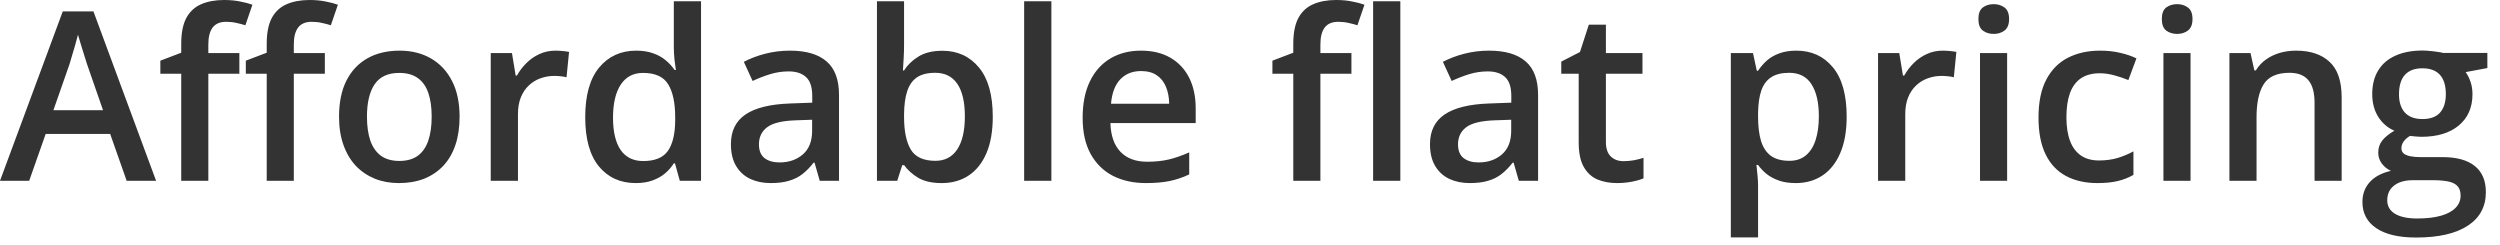 <?xml version="1.0" encoding="utf-8"?>
<svg xmlns="http://www.w3.org/2000/svg" fill="none" height="100%" overflow="visible" preserveAspectRatio="none" style="display: block;" viewBox="0 0 194 19" width="100%">
<path d="M9.829 14.028L8.549 10.393H3.545L2.265 14.028H0L4.87 0.886H7.251L12.112 14.028H9.829ZM7.994 8.549L6.75 4.968C6.702 4.813 6.633 4.595 6.544 4.315C6.454 4.028 6.365 3.739 6.275 3.447C6.186 3.148 6.111 2.898 6.051 2.695C5.992 2.939 5.917 3.214 5.828 3.518C5.744 3.817 5.661 4.097 5.577 4.36C5.499 4.622 5.44 4.825 5.398 4.968L4.145 8.549H7.994ZM18.575 5.72H16.167V14.028H14.063V5.72H12.443V4.709L14.063 4.091V3.402C14.063 2.56 14.195 1.892 14.457 1.397C14.726 0.901 15.108 0.546 15.603 0.331C16.104 0.111 16.701 0 17.393 0C17.847 0 18.262 0.039 18.638 0.117C19.014 0.188 19.33 0.272 19.587 0.367L19.041 1.961C18.838 1.895 18.611 1.835 18.36 1.782C18.11 1.722 17.841 1.692 17.555 1.692C17.077 1.692 16.725 1.841 16.498 2.14C16.277 2.438 16.167 2.874 16.167 3.447V4.118H18.575V5.72ZM25.208 5.72H22.8V14.028H20.697V5.72H19.076V4.709L20.697 4.091V3.402C20.697 2.56 20.828 1.892 21.09 1.397C21.359 0.901 21.741 0.546 22.236 0.331C22.738 0.111 23.334 0 24.027 0C24.48 0 24.895 0.039 25.271 0.117C25.647 0.188 25.963 0.272 26.22 0.367L25.674 1.961C25.471 1.895 25.244 1.835 24.993 1.782C24.743 1.722 24.474 1.692 24.188 1.692C23.71 1.692 23.358 1.841 23.132 2.14C22.911 2.438 22.8 2.874 22.8 3.447V4.118H25.208V5.72ZM35.664 9.05C35.664 9.874 35.557 10.605 35.342 11.244C35.127 11.882 34.814 12.422 34.402 12.864C33.99 13.3 33.495 13.634 32.916 13.867C32.337 14.093 31.683 14.207 30.955 14.207C30.275 14.207 29.651 14.093 29.084 13.867C28.518 13.634 28.025 13.3 27.607 12.864C27.196 12.422 26.876 11.882 26.65 11.244C26.423 10.605 26.309 9.874 26.309 9.05C26.309 7.958 26.497 7.033 26.873 6.275C27.255 5.511 27.798 4.93 28.503 4.53C29.207 4.13 30.045 3.93 31.018 3.93C31.931 3.93 32.737 4.13 33.435 4.53C34.133 4.93 34.679 5.511 35.073 6.275C35.467 7.039 35.664 7.964 35.664 9.05ZM28.476 9.05C28.476 9.773 28.562 10.39 28.735 10.903C28.914 11.417 29.189 11.811 29.559 12.085C29.929 12.354 30.406 12.488 30.991 12.488C31.576 12.488 32.053 12.354 32.424 12.085C32.794 11.811 33.065 11.417 33.238 10.903C33.411 10.39 33.498 9.773 33.498 9.05C33.498 8.328 33.411 7.717 33.238 7.215C33.065 6.708 32.794 6.323 32.424 6.061C32.053 5.792 31.573 5.658 30.982 5.658C30.111 5.658 29.475 5.95 29.076 6.535C28.676 7.12 28.476 7.958 28.476 9.05ZM43.103 3.93C43.27 3.93 43.452 3.939 43.649 3.957C43.846 3.975 44.016 3.999 44.159 4.028L43.962 5.998C43.837 5.962 43.682 5.935 43.497 5.917C43.318 5.899 43.157 5.89 43.014 5.89C42.638 5.89 42.279 5.953 41.939 6.078C41.599 6.198 41.298 6.383 41.035 6.633C40.773 6.878 40.567 7.185 40.417 7.555C40.268 7.926 40.194 8.355 40.194 8.845V14.028H38.081V4.118H39.728L40.015 5.864H40.113C40.31 5.511 40.555 5.189 40.847 4.897C41.14 4.604 41.474 4.372 41.85 4.199C42.232 4.02 42.649 3.93 43.103 3.93ZM49.325 14.207C48.143 14.207 47.194 13.777 46.478 12.918C45.768 12.052 45.413 10.778 45.413 9.095C45.413 7.394 45.774 6.108 46.496 5.237C47.224 4.366 48.182 3.93 49.369 3.93C49.871 3.93 50.309 3.999 50.685 4.136C51.061 4.267 51.383 4.446 51.652 4.673C51.927 4.9 52.159 5.153 52.35 5.434H52.449C52.419 5.249 52.383 4.983 52.341 4.637C52.306 4.285 52.288 3.96 52.288 3.661V0.099H54.4V14.028H52.753L52.377 12.676H52.288C52.109 12.962 51.882 13.222 51.607 13.455C51.339 13.682 51.016 13.864 50.64 14.001C50.27 14.138 49.832 14.207 49.325 14.207ZM49.915 12.497C50.817 12.497 51.452 12.237 51.822 11.718C52.192 11.199 52.383 10.42 52.395 9.382V9.104C52.395 7.994 52.216 7.144 51.858 6.553C51.5 5.956 50.846 5.658 49.897 5.658C49.14 5.658 48.561 5.965 48.161 6.58C47.767 7.188 47.57 8.039 47.57 9.131C47.57 10.223 47.767 11.059 48.161 11.638C48.561 12.21 49.146 12.497 49.915 12.497ZM61.302 3.93C62.555 3.93 63.501 4.208 64.14 4.763C64.784 5.318 65.107 6.183 65.107 7.359V14.028H63.612L63.209 12.622H63.137C62.857 12.98 62.567 13.276 62.269 13.508C61.97 13.741 61.624 13.914 61.23 14.028C60.843 14.147 60.368 14.207 59.807 14.207C59.216 14.207 58.688 14.099 58.223 13.884C57.757 13.664 57.39 13.329 57.122 12.882C56.853 12.434 56.719 11.867 56.719 11.181C56.719 10.16 57.098 9.394 57.856 8.88C58.62 8.367 59.771 8.084 61.311 8.03L63.03 7.967V7.448C63.03 6.762 62.869 6.272 62.546 5.98C62.23 5.688 61.782 5.541 61.204 5.541C60.708 5.541 60.228 5.613 59.762 5.756C59.297 5.899 58.843 6.075 58.402 6.284L57.721 4.798C58.205 4.542 58.754 4.333 59.368 4.172C59.989 4.011 60.634 3.93 61.302 3.93ZM63.021 9.292L61.741 9.337C60.69 9.373 59.953 9.552 59.53 9.874C59.106 10.196 58.894 10.638 58.894 11.199C58.894 11.688 59.04 12.046 59.333 12.273C59.625 12.494 60.01 12.604 60.487 12.604C61.216 12.604 61.818 12.398 62.296 11.987C62.779 11.569 63.021 10.957 63.021 10.152V9.292ZM70.155 0.099V3.456C70.155 3.843 70.144 4.225 70.12 4.601C70.102 4.971 70.084 5.261 70.066 5.47H70.155C70.424 5.04 70.797 4.679 71.274 4.387C71.758 4.088 72.375 3.939 73.127 3.939C74.303 3.939 75.249 4.372 75.965 5.237C76.681 6.096 77.039 7.37 77.039 9.059C77.039 10.181 76.875 11.124 76.547 11.888C76.219 12.652 75.756 13.231 75.16 13.625C74.569 14.013 73.873 14.207 73.074 14.207C72.322 14.207 71.713 14.069 71.248 13.795C70.788 13.514 70.427 13.189 70.164 12.819H70.012L69.627 14.028H68.052V0.099H70.155ZM72.572 5.649C71.976 5.649 71.501 5.768 71.149 6.007C70.803 6.246 70.552 6.604 70.397 7.081C70.242 7.553 70.161 8.152 70.155 8.88V9.068C70.155 10.172 70.329 11.017 70.675 11.602C71.027 12.187 71.665 12.479 72.59 12.479C73.324 12.479 73.888 12.184 74.282 11.593C74.676 10.996 74.873 10.143 74.873 9.033C74.873 7.911 74.676 7.066 74.282 6.499C73.894 5.932 73.324 5.649 72.572 5.649ZM81.587 14.028H79.474V0.099H81.587V14.028ZM88.542 3.93C89.426 3.93 90.184 4.112 90.816 4.476C91.449 4.84 91.935 5.356 92.275 6.025C92.616 6.693 92.786 7.493 92.786 8.424V9.552H86.17C86.194 10.513 86.451 11.253 86.94 11.772C87.435 12.291 88.128 12.551 89.017 12.551C89.65 12.551 90.216 12.491 90.718 12.372C91.225 12.246 91.747 12.064 92.284 11.826V13.535C91.789 13.768 91.285 13.938 90.771 14.046C90.258 14.153 89.644 14.207 88.927 14.207C87.955 14.207 87.098 14.019 86.358 13.643C85.624 13.261 85.048 12.694 84.631 11.942C84.219 11.19 84.013 10.256 84.013 9.14C84.013 8.03 84.201 7.087 84.577 6.311C84.953 5.535 85.481 4.945 86.161 4.539C86.842 4.133 87.635 3.93 88.542 3.93ZM88.542 5.514C87.88 5.514 87.343 5.729 86.931 6.159C86.525 6.589 86.287 7.218 86.215 8.048H90.727C90.721 7.553 90.637 7.114 90.476 6.732C90.321 6.35 90.082 6.052 89.76 5.837C89.444 5.622 89.038 5.514 88.542 5.514ZM104.871 5.72H102.463V14.028H100.359V5.72H98.739V4.709L100.359 4.091V3.402C100.359 2.56 100.49 1.892 100.753 1.397C101.021 0.901 101.403 0.546 101.899 0.331C102.4 0.111 102.997 0 103.689 0C104.143 0 104.557 0.039 104.933 0.117C105.309 0.188 105.626 0.272 105.882 0.367L105.336 1.961C105.133 1.895 104.906 1.835 104.656 1.782C104.405 1.722 104.137 1.692 103.85 1.692C103.373 1.692 103.021 1.841 102.794 2.14C102.573 2.438 102.463 2.874 102.463 3.447V4.118H104.871V5.72ZM108.666 14.028H106.554V0.099H108.666V14.028ZM115.55 3.93C116.803 3.93 117.749 4.208 118.388 4.763C119.032 5.318 119.355 6.183 119.355 7.359V14.028H117.86L117.457 12.622H117.385C117.105 12.98 116.815 13.276 116.517 13.508C116.219 13.741 115.872 13.914 115.479 14.028C115.091 14.147 114.616 14.207 114.055 14.207C113.464 14.207 112.936 14.099 112.471 13.884C112.005 13.664 111.638 13.329 111.37 12.882C111.101 12.434 110.967 11.867 110.967 11.181C110.967 10.16 111.346 9.394 112.104 8.88C112.868 8.367 114.019 8.084 115.559 8.03L117.278 7.967V7.448C117.278 6.762 117.117 6.272 116.794 5.98C116.478 5.688 116.031 5.541 115.452 5.541C114.956 5.541 114.476 5.613 114.01 5.756C113.545 5.899 113.091 6.075 112.65 6.284L111.969 4.798C112.453 4.542 113.002 4.333 113.617 4.172C114.237 4.011 114.882 3.93 115.55 3.93ZM117.269 9.292L115.989 9.337C114.938 9.373 114.201 9.552 113.778 9.874C113.354 10.196 113.142 10.638 113.142 11.199C113.142 11.688 113.288 12.046 113.581 12.273C113.873 12.494 114.258 12.604 114.736 12.604C115.464 12.604 116.066 12.398 116.544 11.987C117.027 11.569 117.269 10.957 117.269 10.152V9.292ZM125.988 12.506C126.262 12.506 126.534 12.482 126.803 12.434C127.071 12.381 127.316 12.318 127.537 12.246V13.84C127.304 13.941 127.002 14.028 126.632 14.099C126.262 14.171 125.878 14.207 125.478 14.207C124.917 14.207 124.412 14.114 123.965 13.929C123.517 13.738 123.162 13.413 122.9 12.953C122.637 12.494 122.506 11.858 122.506 11.047V5.72H121.154V4.78L122.604 4.037L123.293 1.916H124.618V4.118H127.456V5.72H124.618V11.02C124.618 11.521 124.744 11.894 124.994 12.139C125.245 12.384 125.576 12.506 125.988 12.506ZM139.398 3.93C140.573 3.93 141.516 4.36 142.227 5.219C142.943 6.078 143.301 7.356 143.301 9.05C143.301 10.172 143.134 11.118 142.799 11.888C142.471 12.652 142.009 13.231 141.412 13.625C140.821 14.013 140.132 14.207 139.344 14.207C138.843 14.207 138.407 14.141 138.037 14.01C137.667 13.878 137.351 13.708 137.088 13.5C136.826 13.285 136.605 13.052 136.426 12.801H136.3C136.33 13.04 136.357 13.306 136.381 13.598C136.411 13.884 136.426 14.147 136.426 14.386V18.423H134.313V4.118H136.032L136.327 5.488H136.426C136.611 5.207 136.835 4.948 137.097 4.709C137.366 4.47 137.688 4.282 138.064 4.145C138.446 4.002 138.891 3.93 139.398 3.93ZM138.834 5.649C138.255 5.649 137.789 5.765 137.437 5.998C137.091 6.225 136.838 6.568 136.676 7.027C136.521 7.487 136.438 8.063 136.426 8.755V9.05C136.426 9.784 136.5 10.408 136.65 10.921C136.805 11.429 137.058 11.817 137.41 12.085C137.769 12.348 138.252 12.479 138.861 12.479C139.374 12.479 139.798 12.339 140.132 12.058C140.472 11.778 140.726 11.378 140.893 10.859C141.06 10.34 141.143 9.728 141.143 9.024C141.143 7.955 140.952 7.126 140.57 6.535C140.195 5.944 139.616 5.649 138.834 5.649ZM150.758 3.93C150.925 3.93 151.107 3.939 151.304 3.957C151.501 3.975 151.671 3.999 151.814 4.028L151.617 5.998C151.492 5.962 151.337 5.935 151.152 5.917C150.973 5.899 150.811 5.89 150.668 5.89C150.292 5.89 149.934 5.953 149.594 6.078C149.254 6.198 148.952 6.383 148.69 6.633C148.427 6.878 148.221 7.185 148.072 7.555C147.923 7.926 147.848 8.355 147.848 8.845V14.028H145.736V4.118H147.383L147.669 5.864H147.768C147.965 5.511 148.209 5.189 148.502 4.897C148.794 4.604 149.128 4.372 149.504 4.199C149.886 4.02 150.304 3.93 150.758 3.93ZM155.753 4.118V14.028H153.649V4.118H155.753ZM154.714 0.322C155.037 0.322 155.314 0.409 155.547 0.582C155.786 0.755 155.905 1.053 155.905 1.477C155.905 1.895 155.786 2.193 155.547 2.372C155.314 2.545 155.037 2.632 154.714 2.632C154.38 2.632 154.097 2.545 153.864 2.372C153.637 2.193 153.524 1.895 153.524 1.477C153.524 1.053 153.637 0.755 153.864 0.582C154.097 0.409 154.38 0.322 154.714 0.322ZM162.762 14.207C161.825 14.207 161.013 14.025 160.327 13.661C159.641 13.297 159.113 12.739 158.743 11.987C158.373 11.235 158.188 10.28 158.188 9.122C158.188 7.917 158.391 6.932 158.796 6.168C159.202 5.404 159.763 4.84 160.479 4.476C161.201 4.112 162.028 3.93 162.959 3.93C163.55 3.93 164.084 3.99 164.561 4.109C165.045 4.222 165.454 4.363 165.788 4.53L165.161 6.213C164.797 6.064 164.424 5.938 164.042 5.837C163.66 5.735 163.293 5.685 162.941 5.685C162.362 5.685 161.879 5.813 161.491 6.069C161.109 6.326 160.822 6.708 160.632 7.215C160.447 7.723 160.354 8.352 160.354 9.104C160.354 9.832 160.449 10.447 160.64 10.948C160.831 11.444 161.115 11.82 161.491 12.076C161.867 12.327 162.329 12.452 162.878 12.452C163.421 12.452 163.908 12.386 164.338 12.255C164.767 12.124 165.173 11.954 165.555 11.745V13.571C165.179 13.786 164.776 13.944 164.347 14.046C163.917 14.153 163.389 14.207 162.762 14.207ZM169.986 4.118V14.028H167.882V4.118H169.986ZM168.948 0.322C169.27 0.322 169.548 0.409 169.78 0.582C170.019 0.755 170.138 1.053 170.138 1.477C170.138 1.895 170.019 2.193 169.78 2.372C169.548 2.545 169.27 2.632 168.948 2.632C168.614 2.632 168.33 2.545 168.097 2.372C167.871 2.193 167.757 1.895 167.757 1.477C167.757 1.053 167.871 0.755 168.097 0.582C168.33 0.409 168.614 0.322 168.948 0.322ZM178.168 3.93C179.284 3.93 180.152 4.219 180.773 4.798C181.4 5.371 181.713 6.293 181.713 7.564V14.028H179.609V7.958C179.609 7.188 179.451 6.613 179.135 6.231C178.819 5.843 178.329 5.649 177.667 5.649C176.706 5.649 176.038 5.944 175.662 6.535C175.292 7.126 175.107 7.982 175.107 9.104V14.028H173.003V4.118H174.641L174.937 5.461H175.053C175.268 5.115 175.533 4.831 175.85 4.61C176.172 4.384 176.53 4.213 176.924 4.1C177.324 3.987 177.738 3.93 178.168 3.93ZM187.487 18.432C186.144 18.432 185.115 18.19 184.399 17.707C183.682 17.223 183.324 16.546 183.324 15.675C183.324 15.066 183.515 14.55 183.897 14.126C184.279 13.708 184.825 13.419 185.535 13.258C185.267 13.138 185.034 12.953 184.837 12.703C184.646 12.446 184.551 12.163 184.551 11.852C184.551 11.482 184.655 11.166 184.864 10.903C185.073 10.641 185.386 10.387 185.804 10.143C185.285 9.922 184.867 9.564 184.551 9.068C184.24 8.567 184.085 7.979 184.085 7.305C184.085 6.589 184.237 5.98 184.542 5.479C184.846 4.971 185.291 4.586 185.876 4.324C186.461 4.055 187.168 3.921 187.997 3.921C188.176 3.921 188.37 3.933 188.579 3.957C188.794 3.975 188.991 3.999 189.17 4.028C189.355 4.052 189.495 4.079 189.591 4.109H193.019V5.282L191.336 5.595C191.497 5.822 191.626 6.081 191.721 6.374C191.817 6.66 191.864 6.974 191.864 7.314C191.864 8.34 191.509 9.149 190.799 9.74C190.095 10.325 189.122 10.617 187.881 10.617C187.582 10.605 187.293 10.581 187.013 10.545C186.798 10.677 186.634 10.823 186.52 10.984C186.407 11.139 186.35 11.315 186.35 11.512C186.35 11.673 186.407 11.805 186.52 11.906C186.634 12.002 186.801 12.073 187.021 12.121C187.248 12.169 187.523 12.193 187.845 12.193H189.555C190.641 12.193 191.471 12.422 192.043 12.882C192.616 13.341 192.903 14.016 192.903 14.905C192.903 16.033 192.437 16.901 191.506 17.51C190.575 18.125 189.236 18.432 187.487 18.432ZM187.568 16.955C188.302 16.955 188.919 16.883 189.421 16.74C189.922 16.597 190.301 16.391 190.557 16.122C190.814 15.86 190.942 15.546 190.942 15.182C190.942 14.86 190.862 14.613 190.701 14.439C190.54 14.266 190.298 14.147 189.976 14.081C189.653 14.016 189.253 13.983 188.776 13.983H187.218C186.831 13.983 186.487 14.043 186.189 14.162C185.891 14.287 185.658 14.466 185.491 14.699C185.33 14.932 185.249 15.212 185.249 15.541C185.249 15.994 185.449 16.343 185.849 16.588C186.255 16.833 186.828 16.955 187.568 16.955ZM187.979 9.238C188.594 9.238 189.051 9.071 189.349 8.737C189.647 8.397 189.797 7.92 189.797 7.305C189.797 6.636 189.641 6.135 189.331 5.801C189.027 5.467 188.573 5.3 187.97 5.3C187.38 5.3 186.929 5.47 186.619 5.81C186.314 6.15 186.162 6.654 186.162 7.323C186.162 7.926 186.314 8.397 186.619 8.737C186.929 9.071 187.383 9.238 187.979 9.238Z" fill="#333333" id="Vector"/>
</svg>